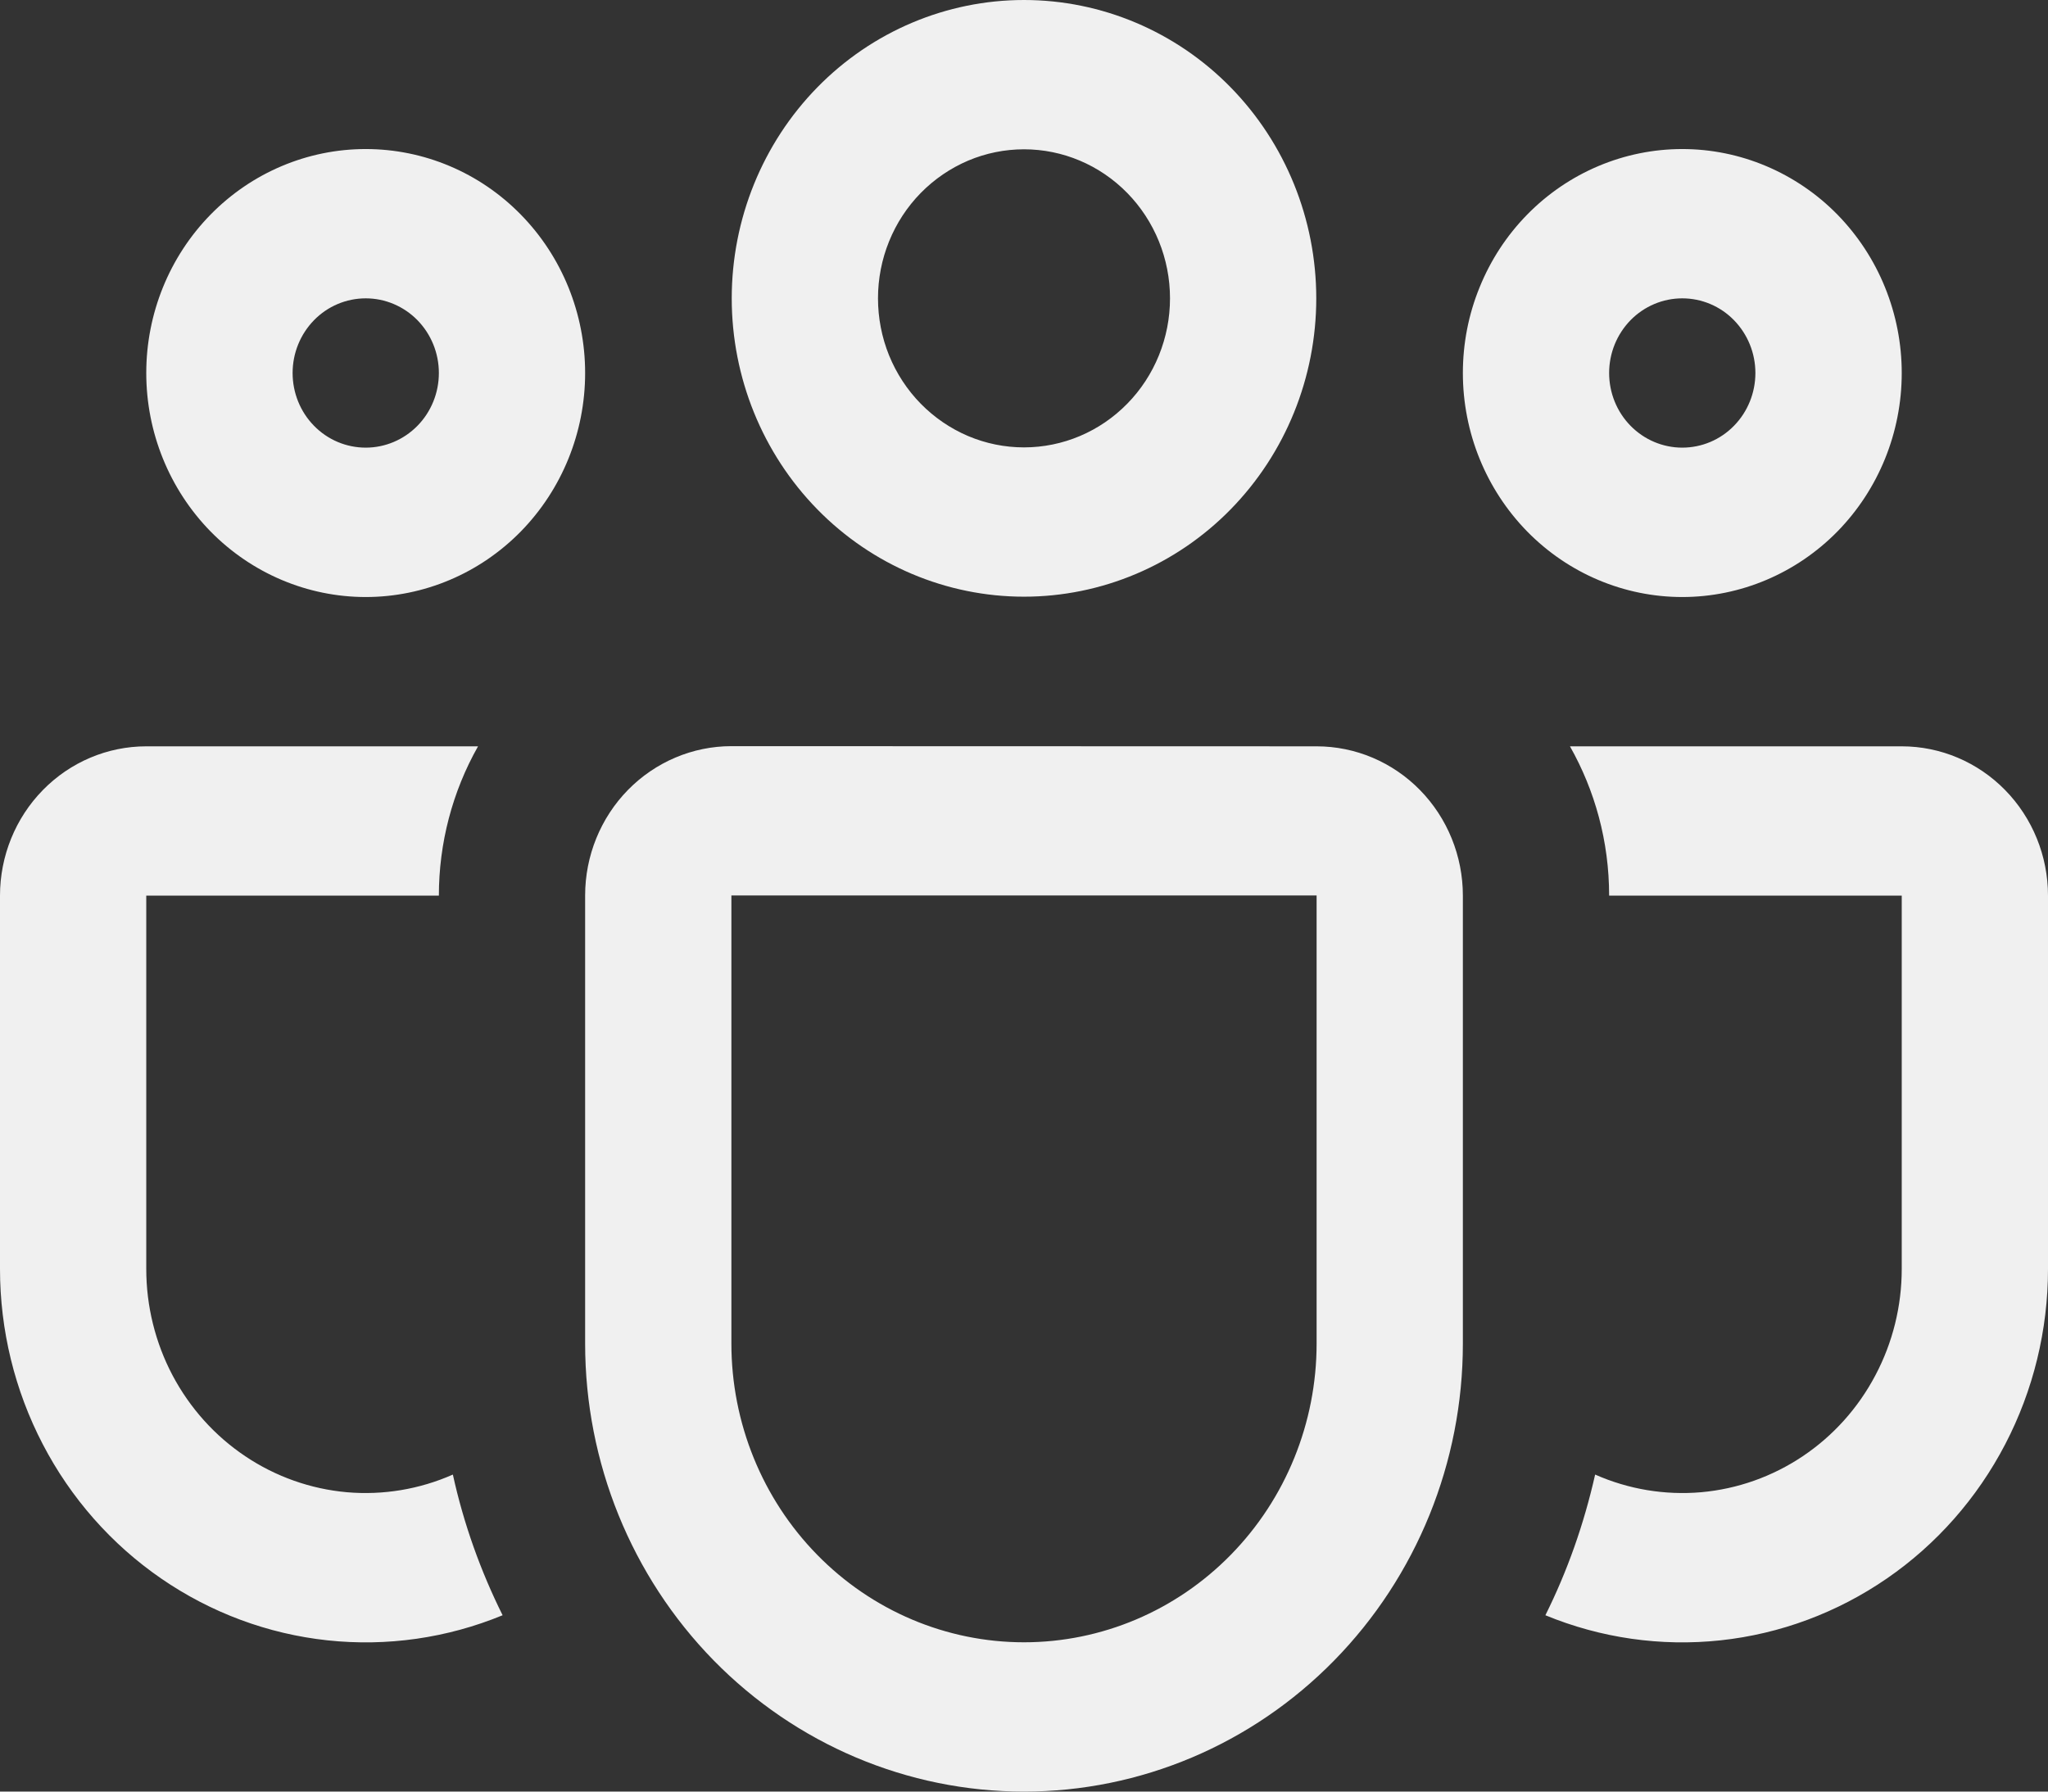 <?xml version="1.0" encoding="utf-8"?>
<svg xmlns="http://www.w3.org/2000/svg" fill="none" height="100%" overflow="visible" preserveAspectRatio="none" style="display: block;" viewBox="0 0 24 21" width="100%">
<rect x="0" y="0" width="24" height="21" fill="#333333" stroke="none"/>
<g id="Frame 1000004290">
<path d="M8.575 3.497C8.575 2.57 8.936 1.68 9.578 1.024C10.22 0.368 11.092 0 12 0C12.908 0 13.78 0.368 14.422 1.024C15.064 1.68 15.425 2.57 15.425 3.497C15.425 4.425 15.064 5.314 14.422 5.97C13.78 6.626 12.908 6.994 12 6.994C11.092 6.994 10.22 6.626 9.578 5.97C8.936 5.314 8.575 4.425 8.575 3.497ZM12 1.75C11.775 1.75 11.553 1.795 11.345 1.883C11.138 1.971 10.949 2.1 10.79 2.262C10.631 2.424 10.505 2.617 10.419 2.829C10.333 3.041 10.289 3.268 10.289 3.497C10.289 3.726 10.333 3.954 10.419 4.166C10.505 4.377 10.631 4.57 10.79 4.732C10.949 4.894 11.138 5.023 11.345 5.111C11.553 5.199 11.775 5.244 12 5.244C12.454 5.244 12.889 5.06 13.21 4.732C13.531 4.405 13.711 3.96 13.711 3.497C13.711 3.034 13.531 2.59 13.21 2.262C12.889 1.934 12.454 1.75 12 1.75ZM17.143 4.372C17.143 4.027 17.209 3.686 17.339 3.368C17.468 3.049 17.657 2.76 17.896 2.516C18.135 2.272 18.418 2.079 18.73 1.947C19.042 1.815 19.377 1.747 19.714 1.747C20.052 1.747 20.386 1.815 20.698 1.947C21.01 2.079 21.294 2.272 21.533 2.516C21.771 2.76 21.961 3.049 22.09 3.368C22.219 3.686 22.286 4.027 22.286 4.372C22.286 5.069 22.015 5.736 21.533 6.229C21.05 6.721 20.396 6.998 19.714 6.998C19.032 6.998 18.378 6.721 17.896 6.229C17.414 5.736 17.143 5.069 17.143 4.372ZM19.714 3.497C19.487 3.497 19.269 3.589 19.108 3.753C18.947 3.918 18.857 4.14 18.857 4.372C18.857 4.604 18.947 4.827 19.108 4.991C19.269 5.155 19.487 5.247 19.714 5.247C19.942 5.247 20.16 5.155 20.32 4.991C20.481 4.827 20.571 4.604 20.571 4.372C20.571 4.14 20.481 3.918 20.32 3.753C20.16 3.589 19.942 3.497 19.714 3.497ZM4.286 1.747C3.604 1.747 2.95 2.023 2.467 2.516C1.985 3.008 1.714 3.676 1.714 4.372C1.714 5.069 1.985 5.736 2.467 6.229C2.95 6.721 3.604 6.998 4.286 6.998C4.968 6.998 5.622 6.721 6.104 6.229C6.586 5.736 6.857 5.069 6.857 4.372C6.857 3.676 6.586 3.008 6.104 2.516C5.622 2.023 4.968 1.747 4.286 1.747ZM3.429 4.372C3.429 4.14 3.519 3.918 3.68 3.753C3.84 3.589 4.058 3.497 4.286 3.497C4.513 3.497 4.731 3.589 4.892 3.753C5.053 3.918 5.143 4.14 5.143 4.372C5.143 4.604 5.053 4.827 4.892 4.991C4.731 5.155 4.513 5.247 4.286 5.247C4.058 5.247 3.84 5.155 3.68 4.991C3.519 4.827 3.429 4.604 3.429 4.372ZM5.602 8.748C5.301 9.28 5.143 9.884 5.143 10.498H1.714V14.874C1.714 15.309 1.82 15.738 2.022 16.121C2.225 16.504 2.517 16.83 2.874 17.069C3.23 17.308 3.639 17.453 4.064 17.491C4.489 17.528 4.916 17.457 5.307 17.284C5.434 17.863 5.633 18.417 5.89 18.933C5.24 19.201 4.534 19.302 3.837 19.227C3.139 19.152 2.47 18.903 1.888 18.502C1.307 18.102 0.83 17.561 0.501 16.928C0.172 16.296 -0 15.59 2.3728e-07 14.874V10.498C2.3728e-07 10.034 0.181 9.589 0.502 9.261C0.824 8.932 1.26 8.748 1.714 8.748H5.602ZM18.11 18.933C18.76 19.201 19.465 19.302 20.163 19.227C20.861 19.152 21.53 18.903 22.112 18.502C22.693 18.102 23.17 17.561 23.499 16.928C23.828 16.296 24 15.59 24 14.874V10.498C24 10.034 23.819 9.589 23.498 9.261C23.176 8.932 22.74 8.748 22.286 8.748H18.398C18.689 9.263 18.857 9.859 18.857 10.498H22.286V14.874C22.286 15.309 22.18 15.738 21.977 16.121C21.775 16.504 21.483 16.83 21.126 17.069C20.77 17.308 20.361 17.453 19.936 17.491C19.511 17.528 19.084 17.457 18.693 17.284C18.562 17.865 18.368 18.415 18.11 18.933ZM8.571 8.746C8.117 8.746 7.681 8.931 7.359 9.259C7.038 9.587 6.857 10.032 6.857 10.496V15.749C6.857 17.142 7.399 18.477 8.363 19.462C9.328 20.447 10.636 21 12 21C13.364 21 14.672 20.447 15.636 19.462C16.601 18.477 17.143 17.142 17.143 15.749V10.498C17.143 10.034 16.962 9.589 16.641 9.261C16.319 8.932 15.883 8.748 15.429 8.748L8.571 8.746ZM8.571 10.496H15.429V15.749C15.429 16.677 15.067 17.568 14.424 18.224C13.781 18.881 12.909 19.25 12 19.25C11.091 19.25 10.219 18.881 9.576 18.224C8.933 17.568 8.571 16.677 8.571 15.749V10.496Z" fill="#F0F0F0" id="Vector"/>
</g>
</svg>